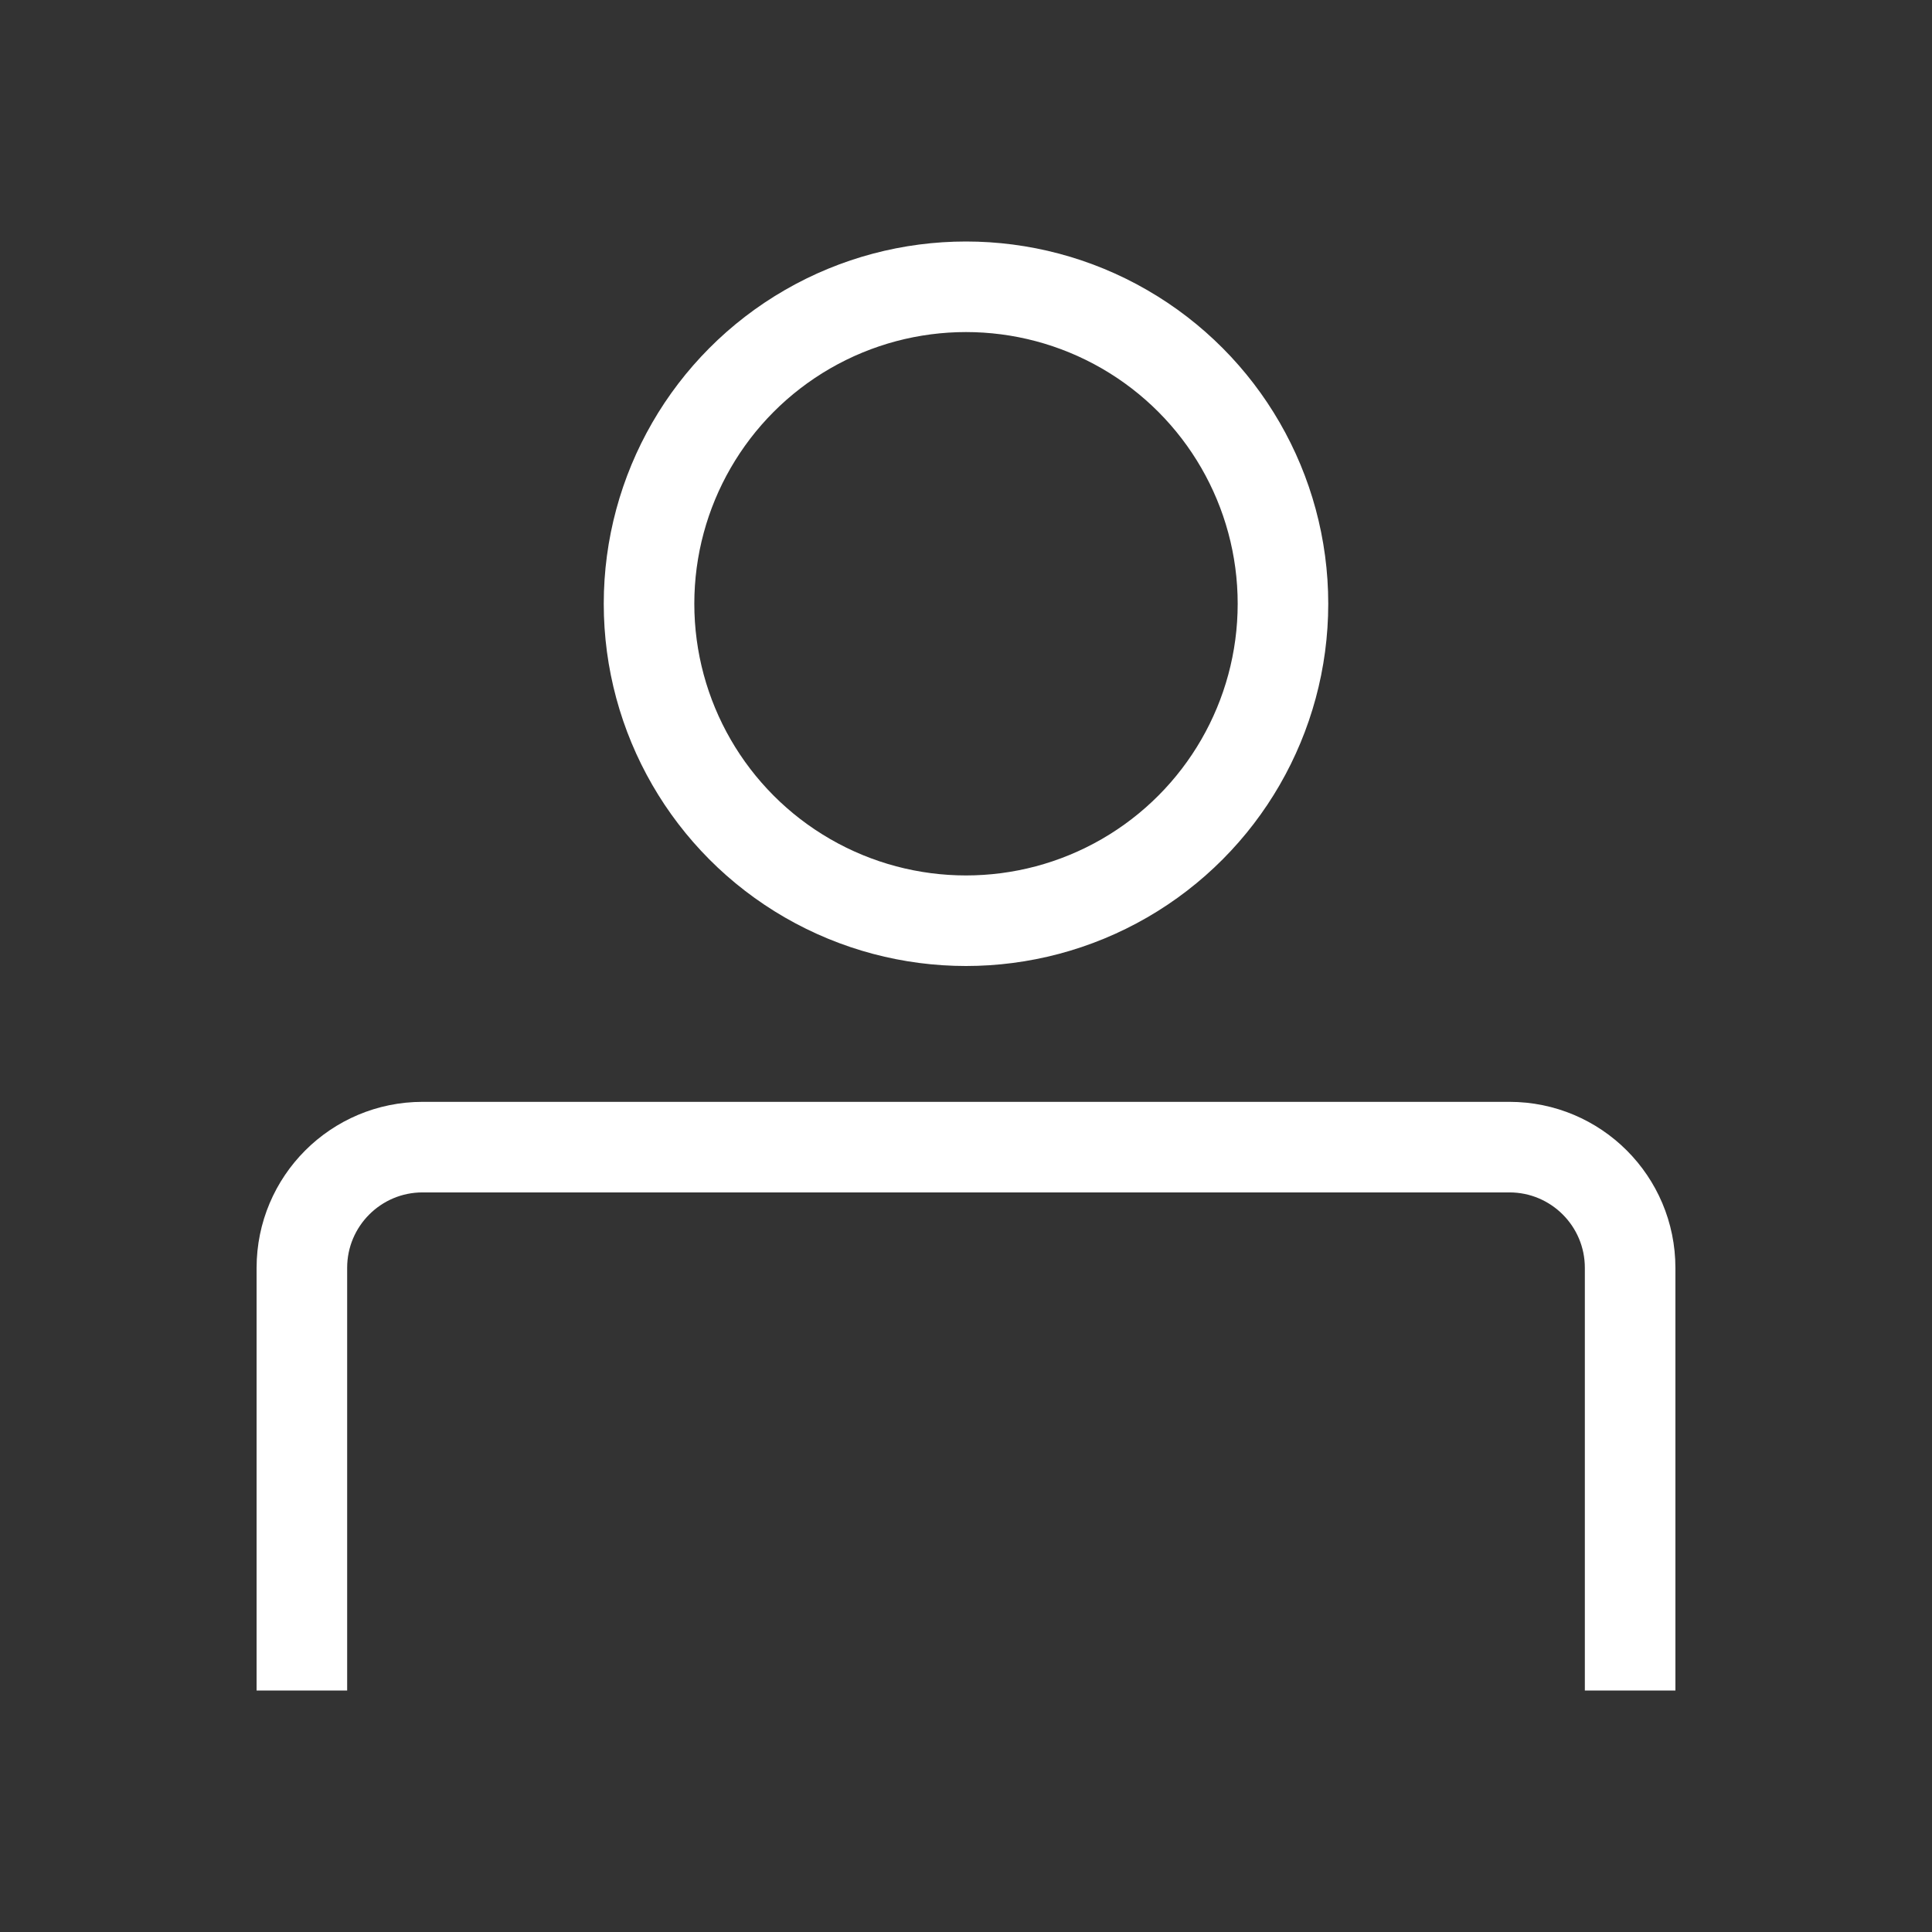 <svg width="32" height="32" viewBox="0 0 32 32" fill="none" xmlns="http://www.w3.org/2000/svg">
<rect x="0" y="0" width="32" height="32" fill="#333333" stroke="none"/>
<path d="M5 28L5 21C5 19.895 5.895 19 7 19L25 19C26.105 19 27 19.895 27 21L27 28" stroke="white" stroke-width="1.5"/>
<circle cx="16" cy="10" r="5.25" stroke="white" stroke-width="1.5"/>
</svg>
